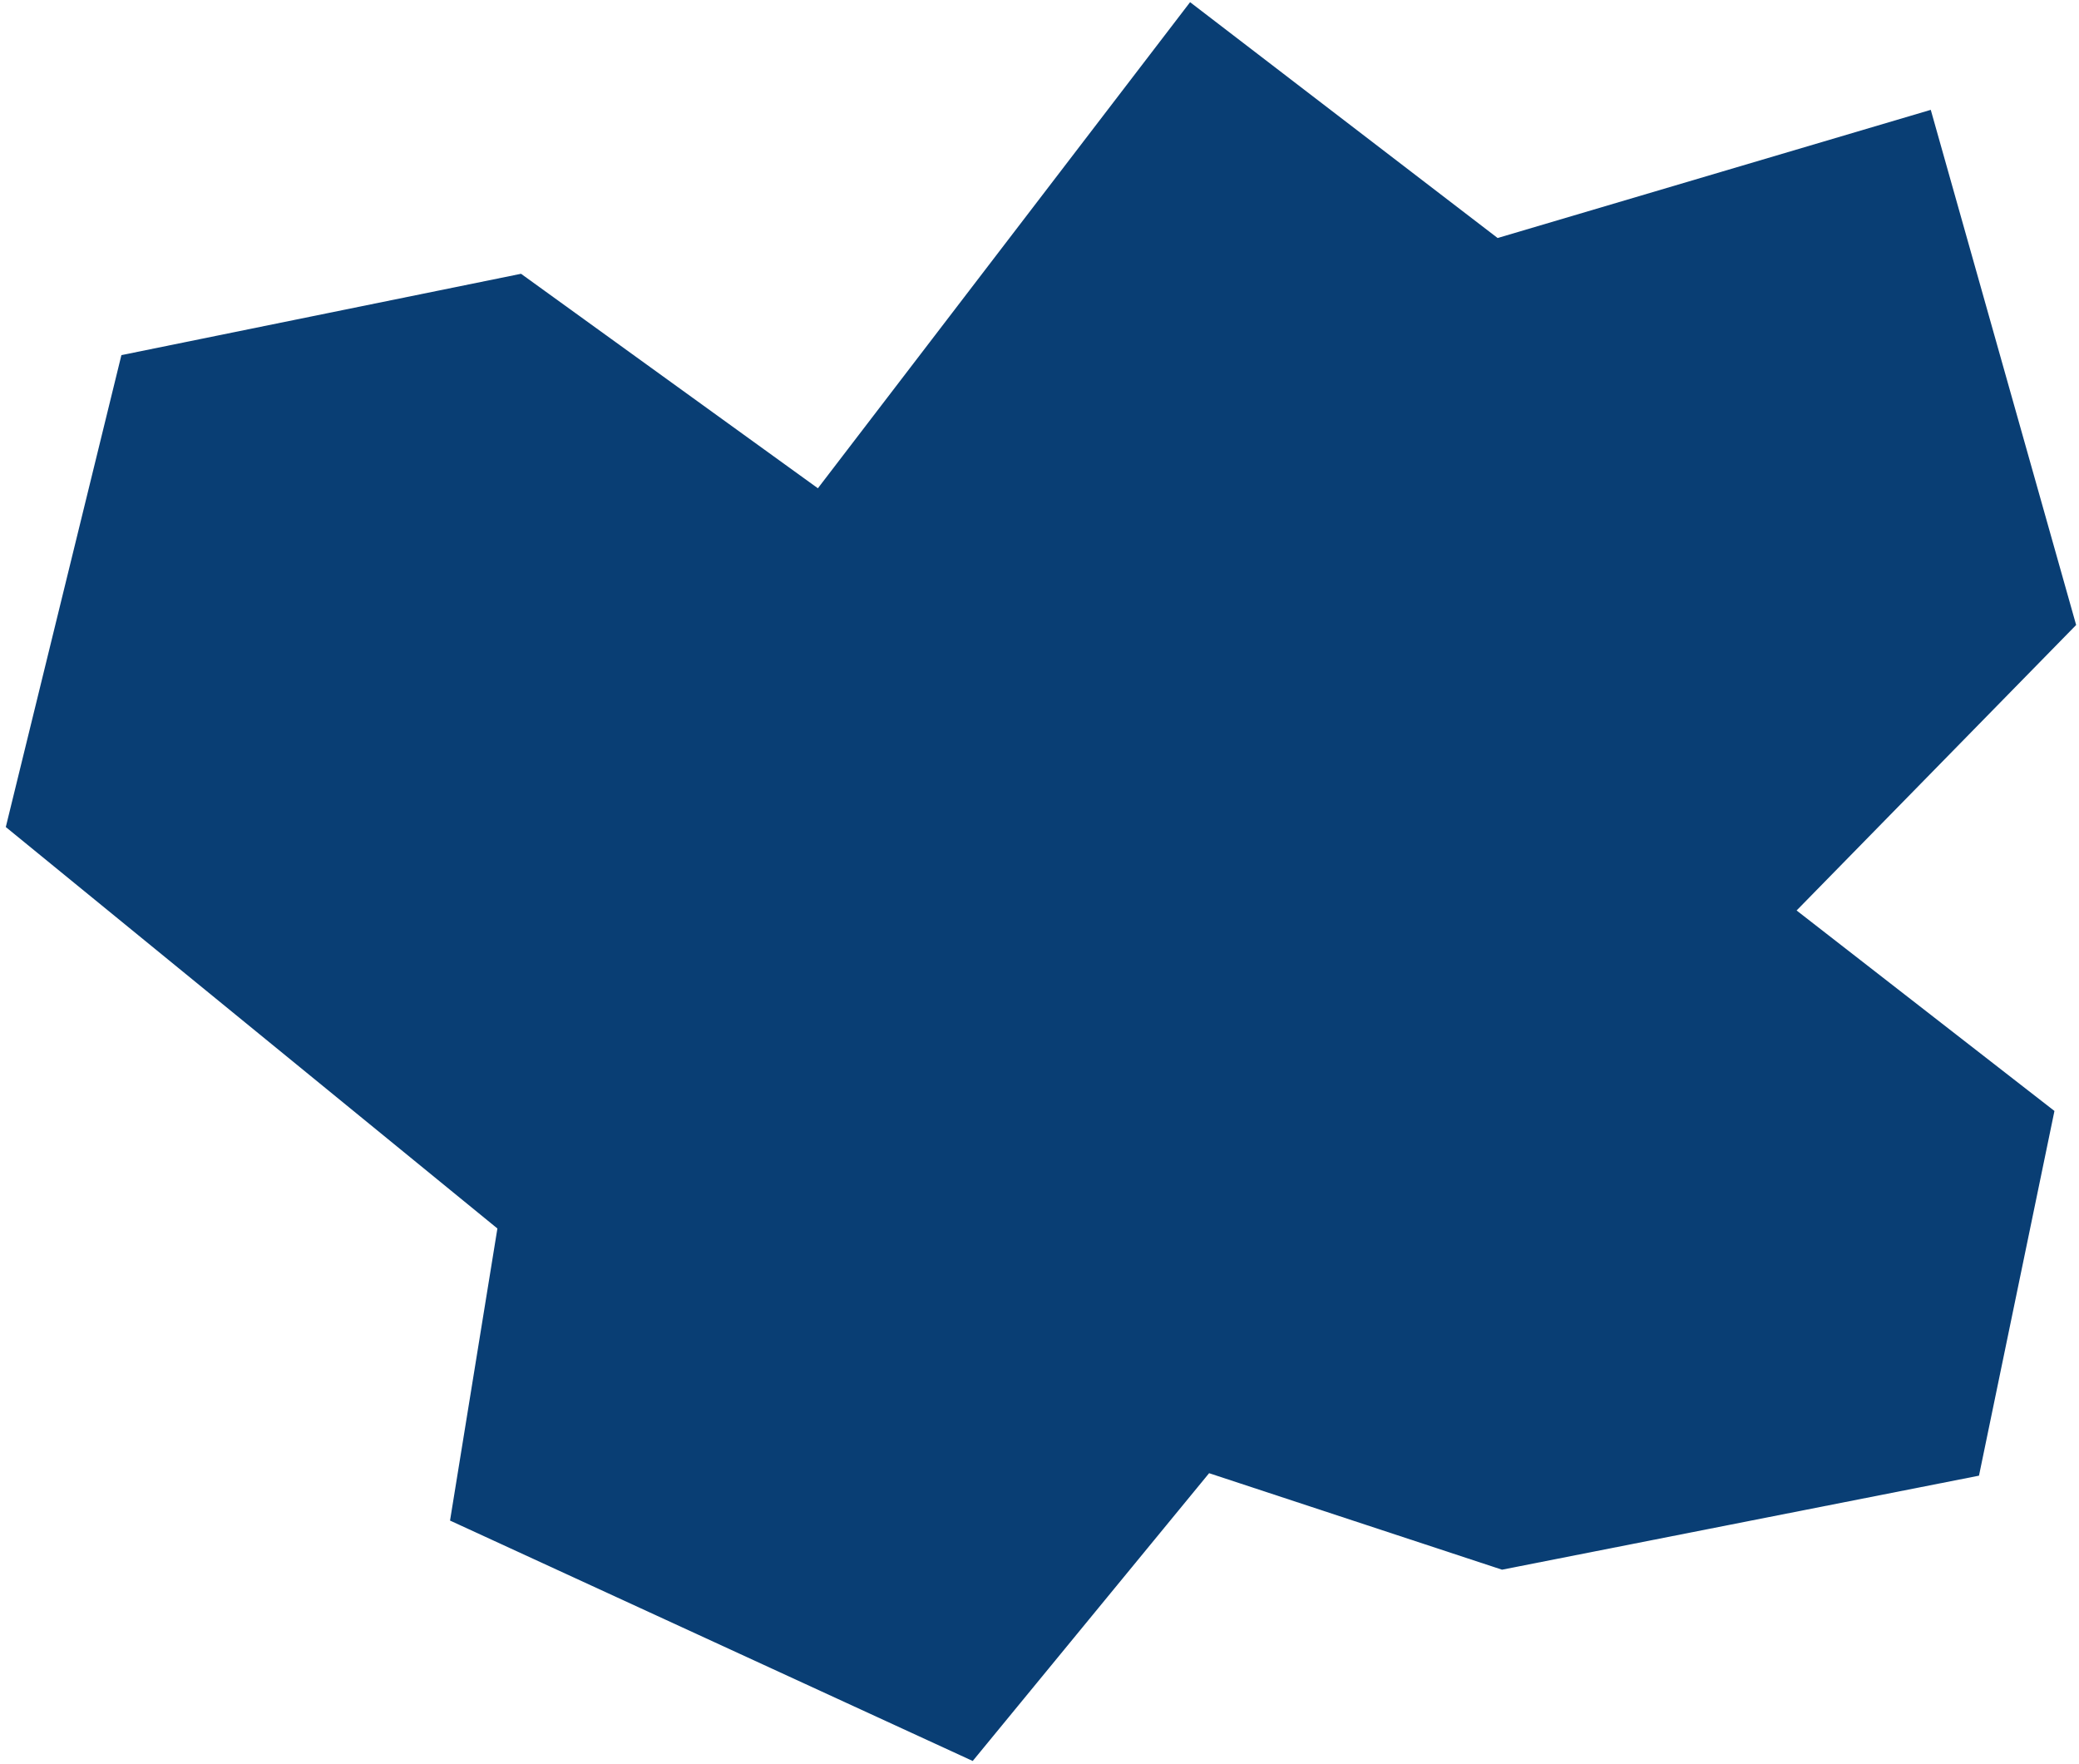 <?xml version="1.0" encoding="UTF-8"?> <svg xmlns="http://www.w3.org/2000/svg" viewBox="0 0 264.00 224.00" data-guides="{&quot;vertical&quot;:[],&quot;horizontal&quot;:[]}"><defs></defs><path fill="#093e74" stroke="none" fill-opacity="1" stroke-width="1" stroke-opacity="1" id="tSvg12484cc930d" title="Path 2" d="M190.175 30.221C177.157 20.239 164.14 10.257 151.122 0.276C135.368 20.849 119.614 41.423 103.859 61.996C91.294 52.919 78.729 43.841 66.164 34.763C49.248 38.206 32.332 41.648 15.416 45.091C10.523 65.065 5.63 85.038 0.736 105.011C21.545 122.002 42.353 138.993 63.162 155.983C61.157 168.345 59.152 180.707 57.147 193.069C79.271 203.244 101.396 213.419 123.52 223.594C133.526 211.414 143.532 199.233 153.538 187.053C165.936 191.137 178.334 195.222 190.732 199.306C210.921 195.327 231.111 191.347 251.3 187.368C254.494 171.932 257.688 156.497 260.882 141.061C249.968 132.576 239.054 124.09 228.14 115.605C239.972 103.522 251.804 91.439 263.637 79.356C257.483 57.553 251.33 35.75 245.177 13.947C226.843 19.372 208.509 24.796 190.175 30.221Z"></path></svg> 